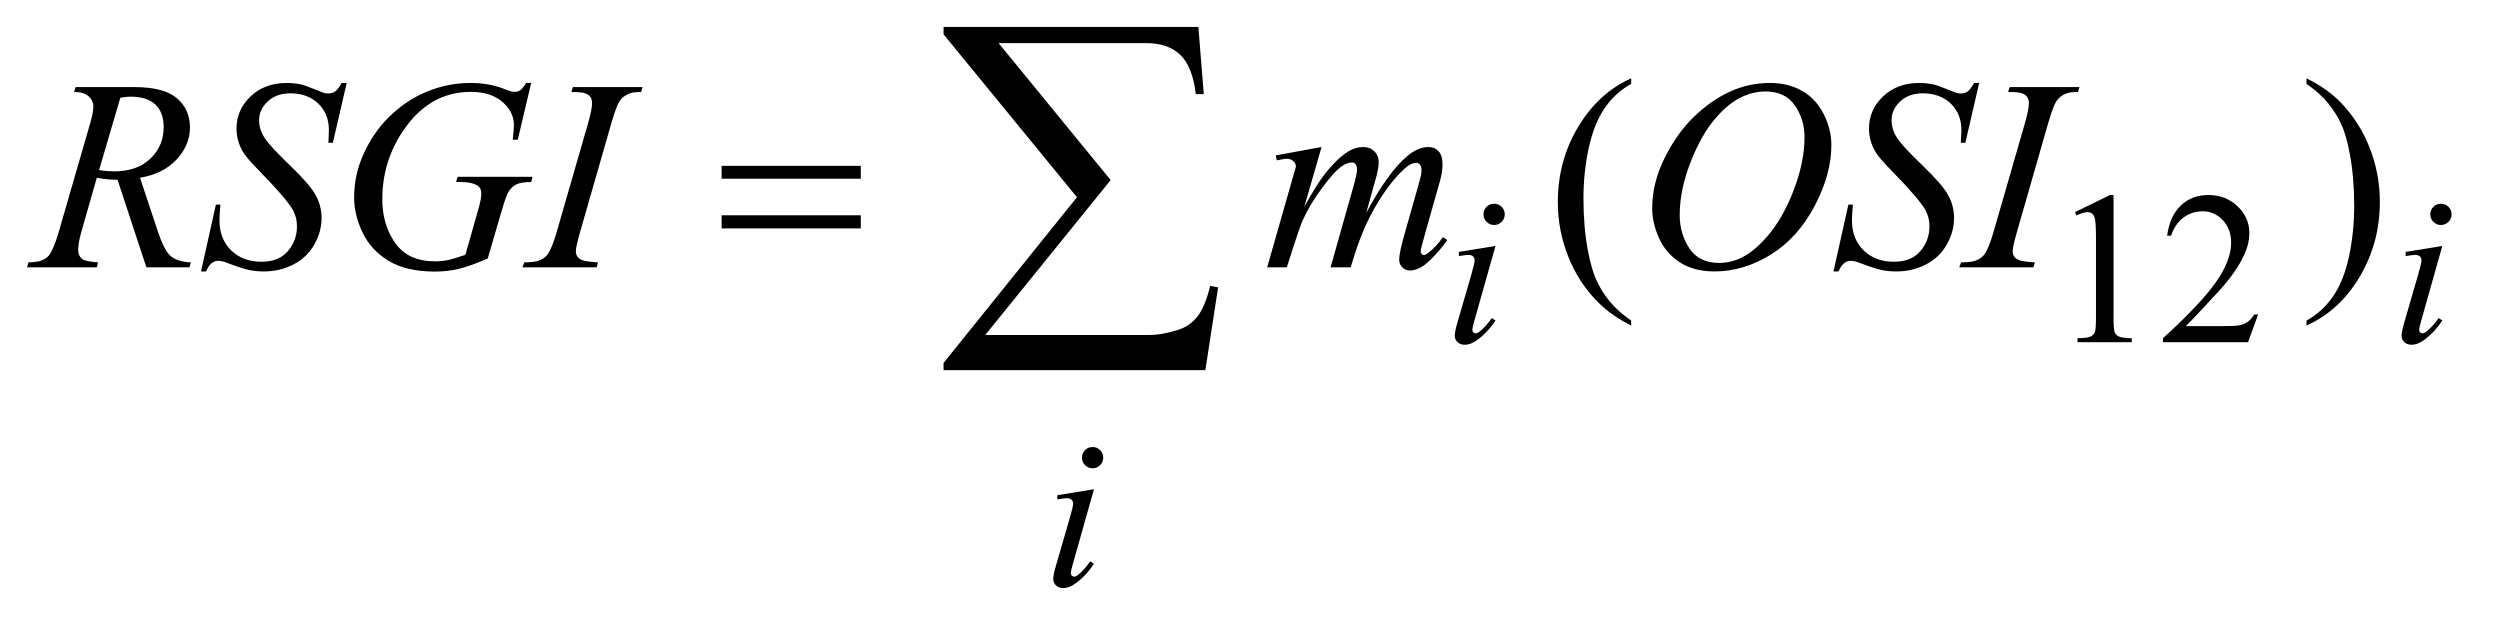 <?xml version="1.0" encoding="UTF-8"?>
<!DOCTYPE svg PUBLIC '-//W3C//DTD SVG 1.0//EN'
          'http://www.w3.org/TR/2001/REC-SVG-20010904/DTD/svg10.dtd'>
<svg stroke-dasharray="none" shape-rendering="auto" xmlns="http://www.w3.org/2000/svg" font-family="'Dialog'" text-rendering="auto" width="144" fill-opacity="1" color-interpolation="auto" color-rendering="auto" preserveAspectRatio="xMidYMid meet" font-size="12px" viewBox="0 0 144 36" fill="black" xmlns:xlink="http://www.w3.org/1999/xlink" stroke="black" image-rendering="auto" stroke-miterlimit="10" stroke-linecap="square" stroke-linejoin="miter" font-style="normal" stroke-width="1" height="36" stroke-dashoffset="0" font-weight="normal" stroke-opacity="1"
><!--Generated by the Batik Graphics2D SVG Generator--><defs id="genericDefs"
  /><g
  ><defs id="defs1"
    ><clipPath clipPathUnits="userSpaceOnUse" id="clipPath1"
      ><path d="M0.93 1.174 L92.138 1.174 L92.138 23.818 L0.93 23.818 L0.93 1.174 Z"
      /></clipPath
      ><clipPath clipPathUnits="userSpaceOnUse" id="clipPath2"
      ><path d="M29.707 37.504 L29.707 760.949 L2943.699 760.949 L2943.699 37.504 Z"
      /></clipPath
    ></defs
    ><g transform="scale(1.576,1.576) translate(-0.93,-1.174) matrix(0.031,0,0,0.031,0,0)"
    ><path d="M880.781 233.406 L1044.844 233.406 L1044.844 248.562 L880.781 248.562 L880.781 233.406 ZM880.781 291.688 L1044.844 291.688 L1044.844 307.156 L880.781 307.156 L880.781 291.688 Z" stroke="none" clip-path="url(#clipPath2)"
    /></g
    ><g transform="matrix(0.049,0,0,0.049,-1.465,-1.85)"
    ><path d="M1446.812 472.812 L1139.078 472.812 L1139.078 464.375 L1295.875 269.609 L1139.078 78.125 L1139.078 69.453 L1438.609 69.453 L1444.938 148.438 L1435.562 148.438 Q1431.812 116.094 1417.391 102.266 Q1402.984 88.438 1377.203 88.438 L1203.766 88.438 L1335.484 249.453 L1188.062 431.562 L1379.781 431.562 Q1396.188 431.562 1415.641 425.234 Q1429 420.781 1437.781 409.422 Q1446.578 398.047 1452.438 373.906 L1461.812 375.547 L1446.812 472.812 Z" stroke="none" clip-path="url(#clipPath2)"
    /></g
    ><g transform="matrix(0.049,0,0,0.049,-1.465,-1.85)"
    ><path d="M2469 287.125 L2510.25 267 L2514.375 267 L2514.375 410.125 Q2514.375 424.375 2515.562 427.875 Q2516.75 431.375 2520.5 433.25 Q2524.25 435.125 2535.75 435.375 L2535.75 440 L2472 440 L2472 435.375 Q2484 435.125 2487.5 433.312 Q2491 431.5 2492.375 428.438 Q2493.75 425.375 2493.75 410.125 L2493.75 318.625 Q2493.75 300.125 2492.5 294.875 Q2491.625 290.875 2489.312 289 Q2487 287.125 2483.75 287.125 Q2479.125 287.125 2470.875 291 L2469 287.125 ZM2684.375 407.375 L2672.5 440 L2572.5 440 L2572.5 435.375 Q2616.625 395.125 2634.625 369.625 Q2652.625 344.125 2652.625 323 Q2652.625 306.875 2642.75 296.5 Q2632.875 286.125 2619.125 286.125 Q2606.625 286.125 2596.688 293.438 Q2586.75 300.75 2582 314.875 L2577.375 314.875 Q2580.5 291.75 2593.438 279.375 Q2606.375 267 2625.75 267 Q2646.375 267 2660.188 280.25 Q2674 293.5 2674 311.5 Q2674 324.375 2668 337.25 Q2658.75 357.5 2638 380.125 Q2606.875 414.125 2599.125 421.125 L2643.375 421.125 Q2656.875 421.125 2662.312 420.125 Q2667.75 419.125 2672.125 416.062 Q2676.5 413 2679.75 407.375 L2684.375 407.375 Z" stroke="none" clip-path="url(#clipPath2)"
    /></g
    ><g transform="matrix(0.049,0,0,0.049,-1.465,-1.85)"
    ><path d="M1947.375 414.656 L1947.375 420.438 Q1923.781 408.562 1908 392.625 Q1885.5 369.969 1873.312 339.188 Q1861.125 308.406 1861.125 275.281 Q1861.125 226.844 1885.031 186.922 Q1908.938 147 1947.375 129.812 L1947.375 136.375 Q1928.156 147 1915.812 165.438 Q1903.469 183.875 1897.375 212.156 Q1891.281 240.438 1891.281 271.219 Q1891.281 304.656 1896.438 332 Q1900.5 353.562 1906.281 366.609 Q1912.062 379.656 1921.828 391.688 Q1931.594 403.719 1947.375 414.656 ZM2741.188 136.375 L2741.188 129.812 Q2764.938 141.531 2780.719 157.469 Q2803.062 180.281 2815.25 210.984 Q2827.438 241.688 2827.438 274.969 Q2827.438 323.406 2803.609 363.328 Q2779.781 403.25 2741.188 420.438 L2741.188 414.656 Q2760.406 403.875 2772.828 385.516 Q2785.25 367.156 2791.266 338.797 Q2797.281 310.438 2797.281 279.656 Q2797.281 246.375 2792.125 218.875 Q2788.219 197.312 2782.359 184.344 Q2776.5 171.375 2766.812 159.344 Q2757.125 147.312 2741.188 136.375 Z" stroke="none" clip-path="url(#clipPath2)"
    /></g
    ><g transform="matrix(0.049,0,0,0.049,-1.465,-1.85)"
    ><path d="M1786.25 277.25 Q1791.5 277.25 1795.125 280.875 Q1798.75 284.5 1798.75 289.75 Q1798.75 294.875 1795.062 298.562 Q1791.375 302.25 1786.25 302.25 Q1781.125 302.25 1777.438 298.562 Q1773.75 294.875 1773.75 289.75 Q1773.75 284.5 1777.375 280.875 Q1781 277.25 1786.25 277.25 ZM1787.875 326.875 L1763.125 414.5 Q1760.625 423.375 1760.625 425.125 Q1760.625 427.125 1761.812 428.375 Q1763 429.625 1764.625 429.625 Q1766.5 429.625 1769.125 427.625 Q1776.25 422 1783.5 411.625 L1787.875 414.5 Q1779.375 427.5 1767.875 436.375 Q1759.375 443 1751.625 443 Q1746.5 443 1743.25 439.938 Q1740 436.875 1740 432.25 Q1740 427.625 1743.125 416.875 L1759.375 360.875 Q1763.375 347.125 1763.375 343.625 Q1763.375 340.875 1761.438 339.125 Q1759.5 337.375 1756.125 337.375 Q1753.375 337.375 1744.75 338.75 L1744.75 333.875 L1787.875 326.875 ZM2899.25 277.25 Q2904.5 277.25 2908.125 280.875 Q2911.75 284.5 2911.75 289.75 Q2911.75 294.875 2908.062 298.562 Q2904.375 302.25 2899.25 302.25 Q2894.125 302.25 2890.438 298.562 Q2886.75 294.875 2886.75 289.75 Q2886.75 284.5 2890.375 280.875 Q2894 277.25 2899.25 277.25 ZM2900.875 326.875 L2876.125 414.5 Q2873.625 423.375 2873.625 425.125 Q2873.625 427.125 2874.812 428.375 Q2876 429.625 2877.625 429.625 Q2879.5 429.625 2882.125 427.625 Q2889.25 422 2896.5 411.625 L2900.875 414.5 Q2892.375 427.5 2880.875 436.375 Q2872.375 443 2864.625 443 Q2859.5 443 2856.25 439.938 Q2853 436.875 2853 432.25 Q2853 427.625 2856.125 416.875 L2872.375 360.875 Q2876.375 347.125 2876.375 343.625 Q2876.375 340.875 2874.438 339.125 Q2872.5 337.375 2869.125 337.375 Q2866.375 337.375 2857.75 338.75 L2857.75 333.875 L2900.875 326.875 Z" stroke="none" clip-path="url(#clipPath2)"
    /></g
    ><g transform="matrix(0.049,0,0,0.049,-1.465,-1.85)"
    ><path d="M1314.25 563.25 Q1319.5 563.25 1323.125 566.875 Q1326.75 570.5 1326.75 575.75 Q1326.75 580.875 1323.062 584.562 Q1319.375 588.25 1314.25 588.25 Q1309.125 588.25 1305.438 584.562 Q1301.75 580.875 1301.75 575.75 Q1301.75 570.5 1305.375 566.875 Q1309 563.25 1314.25 563.25 ZM1315.875 612.875 L1291.125 700.5 Q1288.625 709.375 1288.625 711.125 Q1288.625 713.125 1289.812 714.375 Q1291 715.625 1292.625 715.625 Q1294.5 715.625 1297.125 713.625 Q1304.25 708 1311.5 697.625 L1315.875 700.5 Q1307.375 713.5 1295.875 722.375 Q1287.375 729 1279.625 729 Q1274.5 729 1271.25 725.938 Q1268 722.875 1268 718.25 Q1268 713.625 1271.125 702.875 L1287.375 646.875 Q1291.375 633.125 1291.375 629.625 Q1291.375 626.875 1289.438 625.125 Q1287.5 623.375 1284.125 623.375 Q1281.375 623.375 1272.75 624.75 L1272.75 619.875 L1315.875 612.875 Z" stroke="none" clip-path="url(#clipPath2)"
    /></g
    ><g transform="matrix(0.049,0,0,0.049,-1.465,-1.85)"
    ><path d="M201.969 352 L168.062 249.031 Q156.188 249.188 143.688 246.688 L125.406 310.75 Q121.812 323.25 121.812 331.844 Q121.812 338.406 126.344 342.156 Q129.781 344.969 145.094 346.219 L143.688 352 L61.656 352 L63.375 346.219 Q74.938 345.75 79 343.875 Q85.406 341.219 88.375 336.688 Q93.375 329.344 98.844 310.75 L135.875 182.781 Q139.625 169.969 139.625 162.938 Q139.625 155.75 133.766 150.75 Q127.906 145.75 116.969 145.906 L118.844 140.125 L187.906 140.125 Q222.594 140.125 237.906 153.25 Q253.219 166.375 253.219 187.781 Q253.219 208.25 237.516 225.203 Q221.812 242.156 194.469 246.688 L215.094 308.719 Q222.594 331.531 230.094 338.406 Q237.594 345.281 254.312 346.219 L252.594 352 L201.969 352 ZM146.344 237.781 Q156.344 239.188 164.156 239.188 Q191.031 239.188 206.656 224.266 Q222.281 209.344 222.281 187.156 Q222.281 169.812 212.516 160.594 Q202.75 151.375 183.219 151.375 Q178.219 151.375 171.344 152.625 L146.344 237.781 ZM266.188 356.844 L283.688 278.25 L289 278.25 Q287.906 289.656 287.906 297.156 Q287.906 318.562 301.578 332 Q315.25 345.438 337.281 345.438 Q357.75 345.438 368.375 332.859 Q379 320.281 379 303.875 Q379 293.25 374.156 284.5 Q366.812 271.531 334.938 238.875 Q319.469 223.25 315.094 215.594 Q307.906 202.938 307.906 189.031 Q307.906 166.844 324.469 151.062 Q341.031 135.281 366.969 135.281 Q375.719 135.281 383.531 137 Q388.375 137.938 401.188 143.25 Q410.25 146.844 411.188 147.156 Q413.375 147.625 416.031 147.625 Q420.562 147.625 423.844 145.281 Q427.125 142.938 431.5 135.281 L437.438 135.281 L421.188 205.594 L415.875 205.594 Q416.5 196.219 416.5 190.438 Q416.5 171.531 404 159.5 Q391.5 147.469 371.031 147.469 Q354.781 147.469 344.625 157 Q334.469 166.531 334.469 179.031 Q334.469 189.969 340.953 199.891 Q347.438 209.812 370.797 232.234 Q394.156 254.656 401.031 267.234 Q407.906 279.812 407.906 294.031 Q407.906 310.125 399.391 325.203 Q390.875 340.281 374.938 348.562 Q359 356.844 340.094 356.844 Q330.719 356.844 322.594 355.125 Q314.469 353.406 296.656 346.688 Q290.562 344.344 286.5 344.344 Q277.281 344.344 272.125 356.844 L266.188 356.844 ZM654.312 135.281 L638.531 202 L632.594 202 Q634 190.281 634 184.656 Q634 169.344 620.484 157.547 Q606.969 145.75 583.219 145.75 Q534.625 145.75 503.844 191.375 Q479.312 227.469 479.312 272.156 Q479.312 301.844 494.469 323.406 Q509.625 344.969 541.188 344.969 Q549 344.969 555.953 343.562 Q562.906 342.156 576.969 337.312 L592.438 282.781 Q595.719 271.531 595.719 264.812 Q595.719 259.188 591.656 256.219 Q585.094 251.688 570.406 251.688 L566.031 251.688 L567.75 245.594 L655.875 245.594 L654.312 251.688 Q642.281 251.844 636.812 254.5 Q631.344 257.156 627.438 263.562 Q624.781 267.781 618.844 288.094 L603.219 341.688 Q581.812 350.906 568.688 353.953 Q555.562 357 541.031 357 Q507.594 357 486.812 344.422 Q466.031 331.844 456.109 311.141 Q446.188 290.438 446.188 269.969 Q446.188 242.469 457.75 217.703 Q469.312 192.938 486.578 175.828 Q503.844 158.719 524.156 148.875 Q552.125 135.281 582.906 135.281 Q605.562 135.281 623.844 142.781 Q631.188 145.75 634.625 145.75 Q638.531 145.75 641.266 143.953 Q644 142.156 648.375 135.281 L654.312 135.281 ZM732.906 346.219 L731.188 352 L644 352 L646.188 346.219 Q659.312 345.906 663.531 344.031 Q670.406 341.375 673.688 336.688 Q678.844 329.344 684.312 310.438 L721.188 182.625 Q725.875 166.688 725.875 158.562 Q725.875 154.5 723.844 151.688 Q721.812 148.875 717.672 147.391 Q713.531 145.906 701.5 145.906 L703.375 140.125 L785.25 140.125 L783.531 145.906 Q773.531 145.75 768.688 148.094 Q761.656 151.219 757.984 157 Q754.312 162.781 748.531 182.625 L711.812 310.438 Q706.812 328.094 706.812 332.938 Q706.812 336.844 708.766 339.578 Q710.719 342.312 715.016 343.797 Q719.312 345.281 732.906 346.219 ZM1583.375 210.594 L1563.062 281.062 Q1576.656 256.219 1586.188 243.719 Q1601.031 224.344 1615.094 215.594 Q1623.375 210.594 1632.438 210.594 Q1640.25 210.594 1645.406 215.594 Q1650.562 220.594 1650.562 228.406 Q1650.562 236.062 1646.969 248.406 L1635.875 288.094 Q1661.344 240.438 1684.156 221.219 Q1696.812 210.594 1709.156 210.594 Q1716.344 210.594 1720.953 215.516 Q1725.562 220.438 1725.562 230.75 Q1725.562 239.812 1722.75 249.969 L1705.562 310.75 Q1699.938 330.594 1699.938 332.781 Q1699.938 334.969 1701.344 336.531 Q1702.281 337.625 1703.844 337.625 Q1705.406 337.625 1709.312 334.656 Q1718.219 327.781 1726.031 316.531 L1731.188 319.812 Q1727.281 326.062 1717.359 337 Q1707.438 347.938 1700.406 351.844 Q1693.375 355.75 1687.438 355.75 Q1681.969 355.75 1678.297 352 Q1674.625 348.25 1674.625 342.781 Q1674.625 335.281 1681.031 312.625 L1695.25 262.469 Q1700.094 245.125 1700.406 243.25 Q1700.875 240.281 1700.875 237.469 Q1700.875 233.562 1699.156 231.375 Q1697.281 229.188 1694.938 229.188 Q1688.375 229.188 1681.031 235.906 Q1659.469 255.75 1640.719 291.531 Q1628.375 315.125 1617.594 352 L1594 352 L1620.719 257.469 Q1625.094 242.156 1625.094 237 Q1625.094 232.781 1623.375 230.75 Q1621.656 228.719 1619.156 228.719 Q1614 228.719 1608.219 232.469 Q1598.844 238.562 1584.078 258.562 Q1569.312 278.562 1561.188 296.844 Q1557.281 305.438 1542.594 352 L1519.469 352 L1548.375 250.75 L1552.125 237.625 Q1553.219 234.656 1553.219 233.25 Q1553.219 229.812 1550.094 227.078 Q1546.969 224.344 1542.125 224.344 Q1540.094 224.344 1530.875 226.219 L1529.469 220.438 L1583.375 210.594 ZM2110.656 135.281 Q2131.75 135.281 2148 144.422 Q2164.25 153.562 2173.469 171.453 Q2182.688 189.344 2182.688 208.562 Q2182.688 242.625 2162.922 280.047 Q2143.156 317.469 2111.281 337.156 Q2079.406 356.844 2045.344 356.844 Q2020.812 356.844 2004.328 345.984 Q1987.844 335.125 1979.953 317.312 Q1972.062 299.5 1972.062 282.781 Q1972.062 253.094 1986.359 224.109 Q2000.656 195.125 2020.5 175.672 Q2040.344 156.219 2062.844 145.75 Q2085.344 135.281 2110.656 135.281 ZM2105.344 145.281 Q2089.719 145.281 2074.797 153.016 Q2059.875 160.75 2045.188 178.328 Q2030.5 195.906 2018.781 224.344 Q2004.406 259.344 2004.406 290.438 Q2004.406 312.625 2015.812 329.734 Q2027.219 346.844 2050.812 346.844 Q2065.031 346.844 2078.703 339.812 Q2092.375 332.781 2107.219 315.75 Q2125.812 294.344 2138.469 261.141 Q2151.125 227.938 2151.125 199.188 Q2151.125 177.938 2139.719 161.609 Q2128.312 145.281 2105.344 145.281 ZM2185.188 356.844 L2202.688 278.25 L2208 278.25 Q2206.906 289.656 2206.906 297.156 Q2206.906 318.562 2220.578 332 Q2234.25 345.438 2256.281 345.438 Q2276.75 345.438 2287.375 332.859 Q2298 320.281 2298 303.875 Q2298 293.25 2293.156 284.5 Q2285.812 271.531 2253.938 238.875 Q2238.469 223.25 2234.094 215.594 Q2226.906 202.938 2226.906 189.031 Q2226.906 166.844 2243.469 151.062 Q2260.031 135.281 2285.969 135.281 Q2294.719 135.281 2302.531 137 Q2307.375 137.938 2320.188 143.25 Q2329.25 146.844 2330.188 147.156 Q2332.375 147.625 2335.031 147.625 Q2339.562 147.625 2342.844 145.281 Q2346.125 142.938 2350.5 135.281 L2356.438 135.281 L2340.188 205.594 L2334.875 205.594 Q2335.5 196.219 2335.5 190.438 Q2335.5 171.531 2323 159.5 Q2310.5 147.469 2290.031 147.469 Q2273.781 147.469 2263.625 157 Q2253.469 166.531 2253.469 179.031 Q2253.469 189.969 2259.953 199.891 Q2266.438 209.812 2289.797 232.234 Q2313.156 254.656 2320.031 267.234 Q2326.906 279.812 2326.906 294.031 Q2326.906 310.125 2318.391 325.203 Q2309.875 340.281 2293.938 348.562 Q2278 356.844 2259.094 356.844 Q2249.719 356.844 2241.594 355.125 Q2233.469 353.406 2215.656 346.688 Q2209.562 344.344 2205.5 344.344 Q2196.281 344.344 2191.125 356.844 L2185.188 356.844 ZM2421.906 346.219 L2420.188 352 L2333 352 L2335.188 346.219 Q2348.312 345.906 2352.531 344.031 Q2359.406 341.375 2362.688 336.688 Q2367.844 329.344 2373.312 310.438 L2410.188 182.625 Q2414.875 166.688 2414.875 158.562 Q2414.875 154.5 2412.844 151.688 Q2410.812 148.875 2406.672 147.391 Q2402.531 145.906 2390.5 145.906 L2392.375 140.125 L2474.25 140.125 L2472.531 145.906 Q2462.531 145.75 2457.688 148.094 Q2450.656 151.219 2446.984 157 Q2443.312 162.781 2437.531 182.625 L2400.812 310.438 Q2395.812 328.094 2395.812 332.938 Q2395.812 336.844 2397.766 339.578 Q2399.719 342.312 2404.016 343.797 Q2408.312 345.281 2421.906 346.219 Z" stroke="none" clip-path="url(#clipPath2)"
    /></g
  ></g
></svg
>
